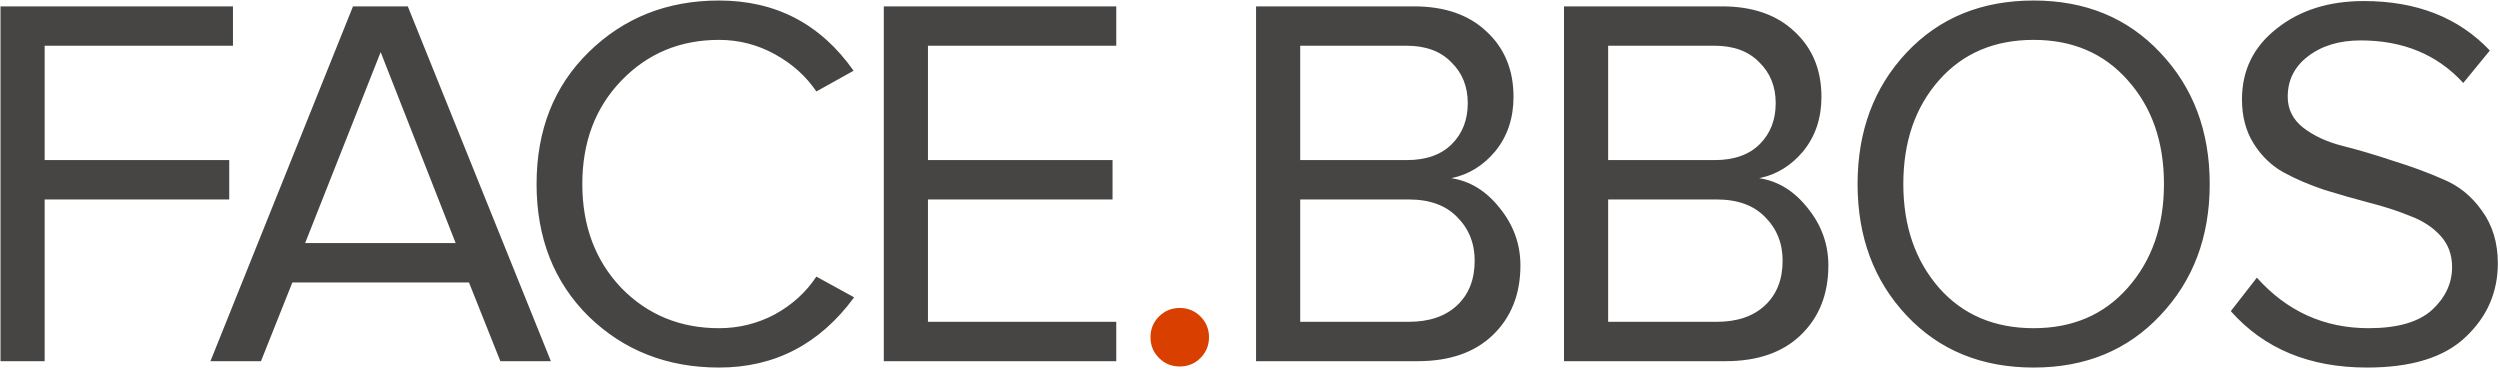 <?xml version="1.0" encoding="UTF-8"?> <svg xmlns="http://www.w3.org/2000/svg" width="976" height="144" viewBox="0 0 976 144" fill="none"> <path d="M17.434 141H0.198V2.486H90.948V17.854H17.434V62.502H89.495V77.869H17.434V141ZM215.065 141H195.337L183.084 110.265H114.139L101.887 141H82.158L137.813 2.486H159.203L215.065 141ZM177.893 94.898L148.612 20.346L119.123 94.898H177.893ZM280.707 143.492C260.494 143.492 243.535 136.847 229.829 123.556C216.261 110.127 209.477 92.891 209.477 71.847C209.477 50.803 216.261 33.636 229.829 20.346C243.535 6.917 260.494 0.202 280.707 0.202C302.858 0.202 320.371 9.339 333.247 27.614L318.71 35.713C314.695 29.76 309.296 24.914 302.512 21.176C295.728 17.438 288.46 15.569 280.707 15.569C265.478 15.569 252.741 20.899 242.496 31.56C232.39 42.081 227.337 55.511 227.337 71.847C227.337 88.183 232.39 101.682 242.496 112.342C252.741 122.864 265.478 128.125 280.707 128.125C288.46 128.125 295.728 126.325 302.512 122.725C309.296 118.987 314.695 114.073 318.71 107.981L333.454 116.08C320.025 134.355 302.443 143.492 280.707 143.492ZM435.789 141H345.038V2.486H435.789V17.854H362.275V62.502H434.335V77.869H362.275V125.633H435.789V141ZM553.495 141H490.364V2.486H552.041C563.948 2.486 573.362 5.74 580.284 12.247C587.345 18.754 590.875 27.268 590.875 37.79C590.875 46.096 588.521 53.157 583.814 58.972C579.107 64.648 573.362 68.178 566.578 69.563C573.916 70.67 580.215 74.547 585.476 81.192C590.875 87.837 593.575 95.313 593.575 103.62C593.575 114.834 589.975 123.902 582.776 130.824C575.715 137.608 565.955 141 553.495 141ZM549.134 62.502C556.748 62.502 562.632 60.425 566.786 56.272C570.939 52.119 573.016 46.788 573.016 40.282C573.016 33.775 570.87 28.445 566.578 24.291C562.425 20 556.61 17.854 549.134 17.854H507.601V62.502H549.134ZM549.965 125.633C557.994 125.633 564.294 123.487 568.862 119.195C573.431 114.903 575.715 109.089 575.715 101.751C575.715 94.967 573.431 89.291 568.862 84.722C564.432 80.154 558.133 77.869 549.965 77.869H507.601V125.633H549.965ZM673.715 141H610.584V2.486H672.261C684.167 2.486 693.581 5.74 700.504 12.247C707.564 18.754 711.095 27.268 711.095 37.79C711.095 46.096 708.741 53.157 704.034 58.972C699.327 64.648 693.581 68.178 686.798 69.563C694.135 70.67 700.434 74.547 705.695 81.192C711.095 87.837 713.794 95.313 713.794 103.62C713.794 114.834 710.195 123.902 702.996 130.824C695.935 137.608 686.175 141 673.715 141ZM669.354 62.502C676.968 62.502 682.852 60.425 687.005 56.272C691.159 52.119 693.235 46.788 693.235 40.282C693.235 33.775 691.089 28.445 686.798 24.291C682.644 20 676.83 17.854 669.354 17.854H627.82V62.502H669.354ZM670.184 125.633C678.214 125.633 684.513 123.487 689.082 119.195C693.651 114.903 695.935 109.089 695.935 101.751C695.935 94.967 693.651 89.291 689.082 84.722C684.652 80.154 678.352 77.869 670.184 77.869H627.82V125.633H670.184ZM793.934 143.492C773.583 143.492 757.039 136.708 744.302 123.141C731.565 109.573 725.196 92.475 725.196 71.847C725.196 51.219 731.565 34.121 744.302 20.553C757.039 6.986 773.583 0.202 793.934 0.202C814.147 0.202 830.622 6.986 843.359 20.553C856.234 34.121 862.672 51.219 862.672 71.847C862.672 92.475 856.234 109.573 843.359 123.141C830.622 136.708 814.147 143.492 793.934 143.492ZM793.934 128.125C809.163 128.125 821.415 122.864 830.691 112.342C840.105 101.682 844.812 88.183 844.812 71.847C844.812 55.372 840.105 41.874 830.691 31.352C821.415 20.83 809.163 15.569 793.934 15.569C778.567 15.569 766.245 20.83 756.969 31.352C747.694 41.874 743.056 55.372 743.056 71.847C743.056 88.183 747.694 101.682 756.969 112.342C766.245 122.864 778.567 128.125 793.934 128.125ZM924.068 143.492C901.64 143.492 883.919 136.154 870.905 121.479L881.081 108.396C892.849 121.549 907.386 128.125 924.691 128.125C935.905 128.125 944.143 125.771 949.403 121.064C954.664 116.218 957.295 110.611 957.295 104.243C957.295 99.397 955.772 95.313 952.726 91.991C949.68 88.668 945.735 86.107 940.889 84.307C936.182 82.369 930.852 80.638 924.899 79.115C919.084 77.592 913.269 75.931 907.455 74.131C901.64 72.193 896.31 69.909 891.464 67.278C886.757 64.648 882.881 60.91 879.835 56.064C876.789 51.219 875.266 45.473 875.266 38.828C875.266 27.476 879.766 18.269 888.765 11.208C897.764 4.009 909.116 0.41 922.822 0.41C943.45 0.41 959.856 6.847 972.039 19.723L961.656 32.39C951.549 21.315 938.189 15.777 921.576 15.777C913.269 15.777 906.416 17.854 901.017 22.007C895.756 26.022 893.126 31.283 893.126 37.79C893.126 42.635 895.133 46.65 899.148 49.834C903.301 53.019 908.355 55.372 914.308 56.895C920.399 58.418 926.975 60.356 934.036 62.71C941.235 64.925 947.811 67.347 953.764 69.978C959.856 72.47 964.909 76.554 968.924 82.23C973.077 87.907 975.154 94.76 975.154 102.789C975.154 114.142 970.932 123.764 962.486 131.655C954.18 139.546 941.374 143.492 924.068 143.492Z" fill="#464544"></path> <path d="M468.67 139.754C466.455 141.969 463.755 143.077 460.571 143.077C457.386 143.077 454.687 141.969 452.472 139.754C450.257 137.539 449.149 134.839 449.149 131.655C449.149 128.471 450.257 125.771 452.472 123.556C454.687 121.341 457.386 120.233 460.571 120.233C463.755 120.233 466.455 121.341 468.67 123.556C470.885 125.771 471.992 128.471 471.992 131.655C471.992 134.839 470.885 137.539 468.67 139.754Z" fill="#D94000"></path> </svg> 